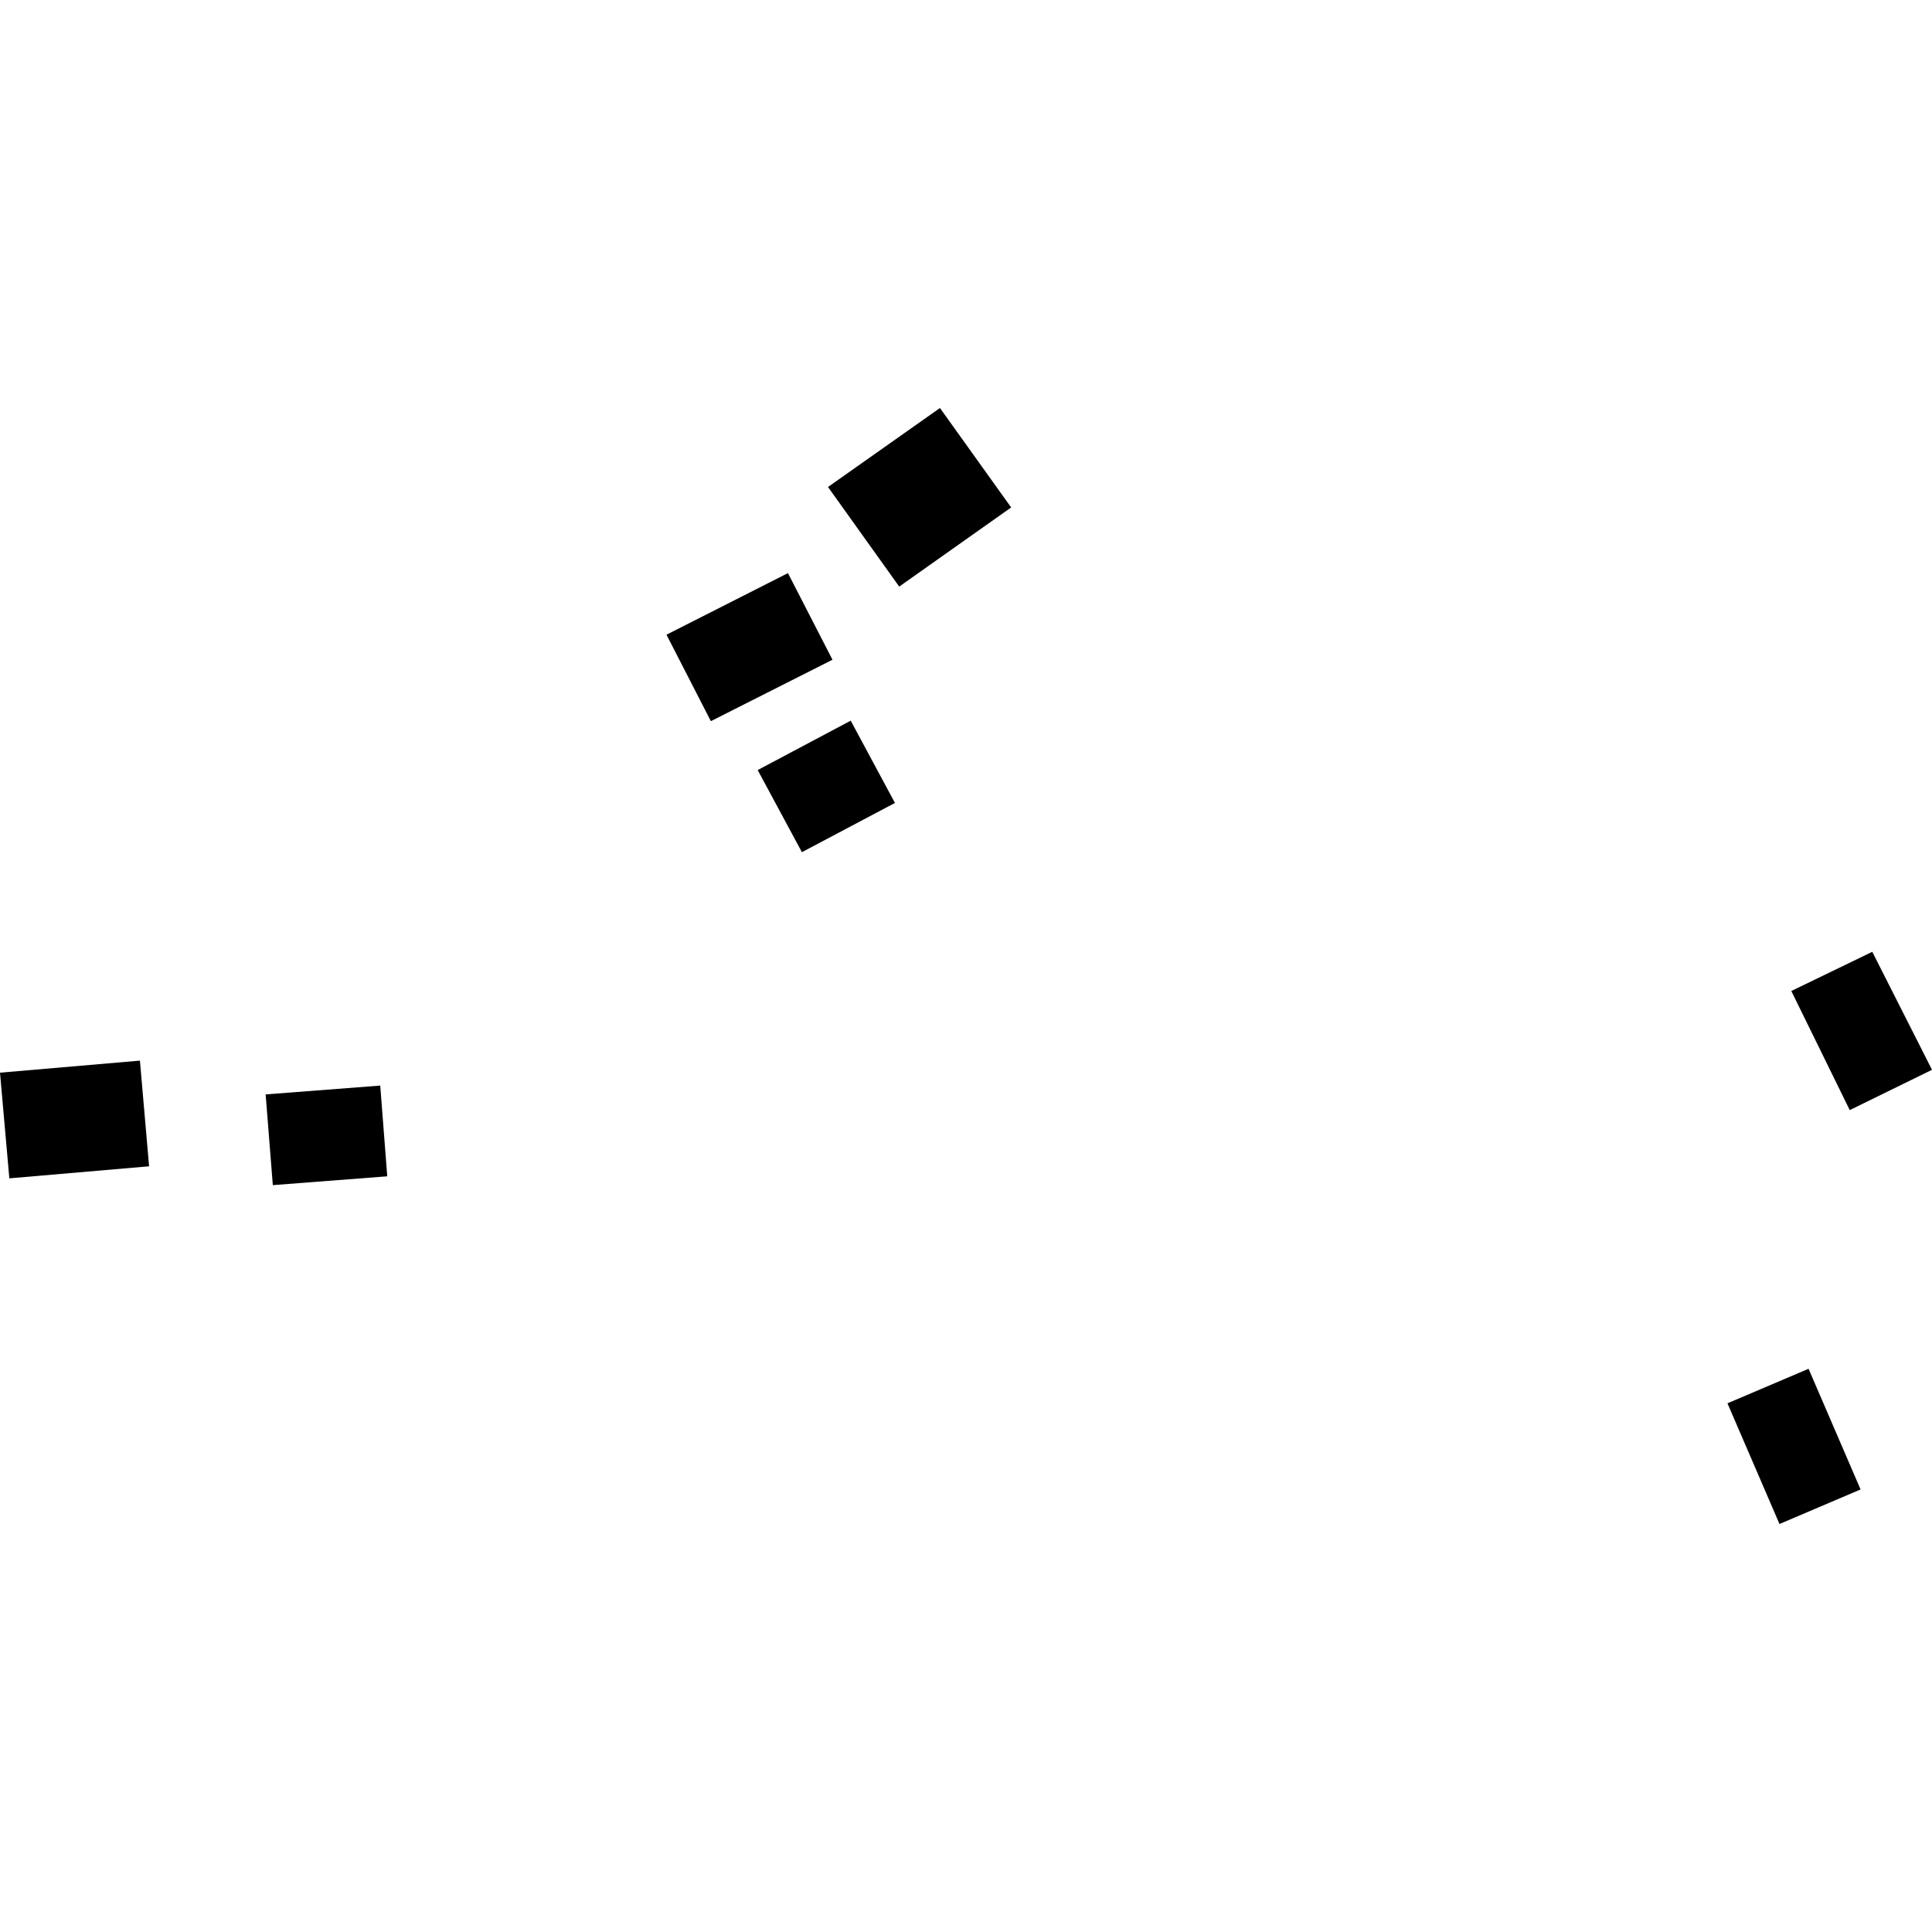 <?xml version="1.0" encoding="utf-8" standalone="no"?>
<!DOCTYPE svg PUBLIC "-//W3C//DTD SVG 1.1//EN"
  "http://www.w3.org/Graphics/SVG/1.1/DTD/svg11.dtd">
<!-- Created with matplotlib (https://matplotlib.org/) -->
<svg height="288pt" version="1.1" viewBox="0 0 288 288" width="288pt" xmlns="http://www.w3.org/2000/svg" xmlns:xlink="http://www.w3.org/1999/xlink">
 <defs>
  <style type="text/css">
*{stroke-linecap:butt;stroke-linejoin:round;}
  </style>
 </defs>
 <g id="figure_1">
  <g id="patch_1">
   <path d="M 0 288 
L 288 288 
L 288 0 
L 0 0 
z
" style="fill:none;opacity:0;"/>
  </g>
  <g id="axes_1">
   <g id="PatchCollection_1">
    <path clip-path="url(#p9fe9ba529c)" d="M 39.599 163.141 
L 56.681 161.826 
L 57.727 175.351 
L 40.669 176.666 
L 39.599 163.141 
"/>
    <path clip-path="url(#p9fe9ba529c)" d="M 20.858 158.106 
L 22.225 173.858 
L 1.392 175.654 
L 0 159.902 
L 20.858 158.106 
"/>
    <path clip-path="url(#p9fe9ba529c)" d="M 140.117 60.821 
L 150.732 75.644 
L 134.044 87.442 
L 123.43 72.595 
L 140.117 60.821 
"/>
    <path clip-path="url(#p9fe9ba529c)" d="M 117.459 85.434 
L 124.096 98.345 
L 105.967 107.502 
L 99.353 94.615 
L 117.459 85.434 
"/>
    <path clip-path="url(#p9fe9ba529c)" d="M 126.815 107.428 
L 133.408 119.693 
L 119.54 127.032 
L 112.947 114.791 
L 126.815 107.428 
"/>
    <path clip-path="url(#p9fe9ba529c)" d="M 279.097 141.884 
L 288 159.473 
L 275.739 165.481 
L 267.028 147.726 
L 279.097 141.884 
"/>
    <path clip-path="url(#p9fe9ba529c)" d="M 269.599 204.042 
L 277.354 222.031 
L 265.265 227.179 
L 257.51 209.189 
L 269.599 204.042 
"/>
   </g>
  </g>
 </g>
 <defs>
  <clipPath id="p9fe9ba529c">
   <rect height="166.358" width="288" x="0" y="60.821"/>
  </clipPath>
 </defs>
</svg>
